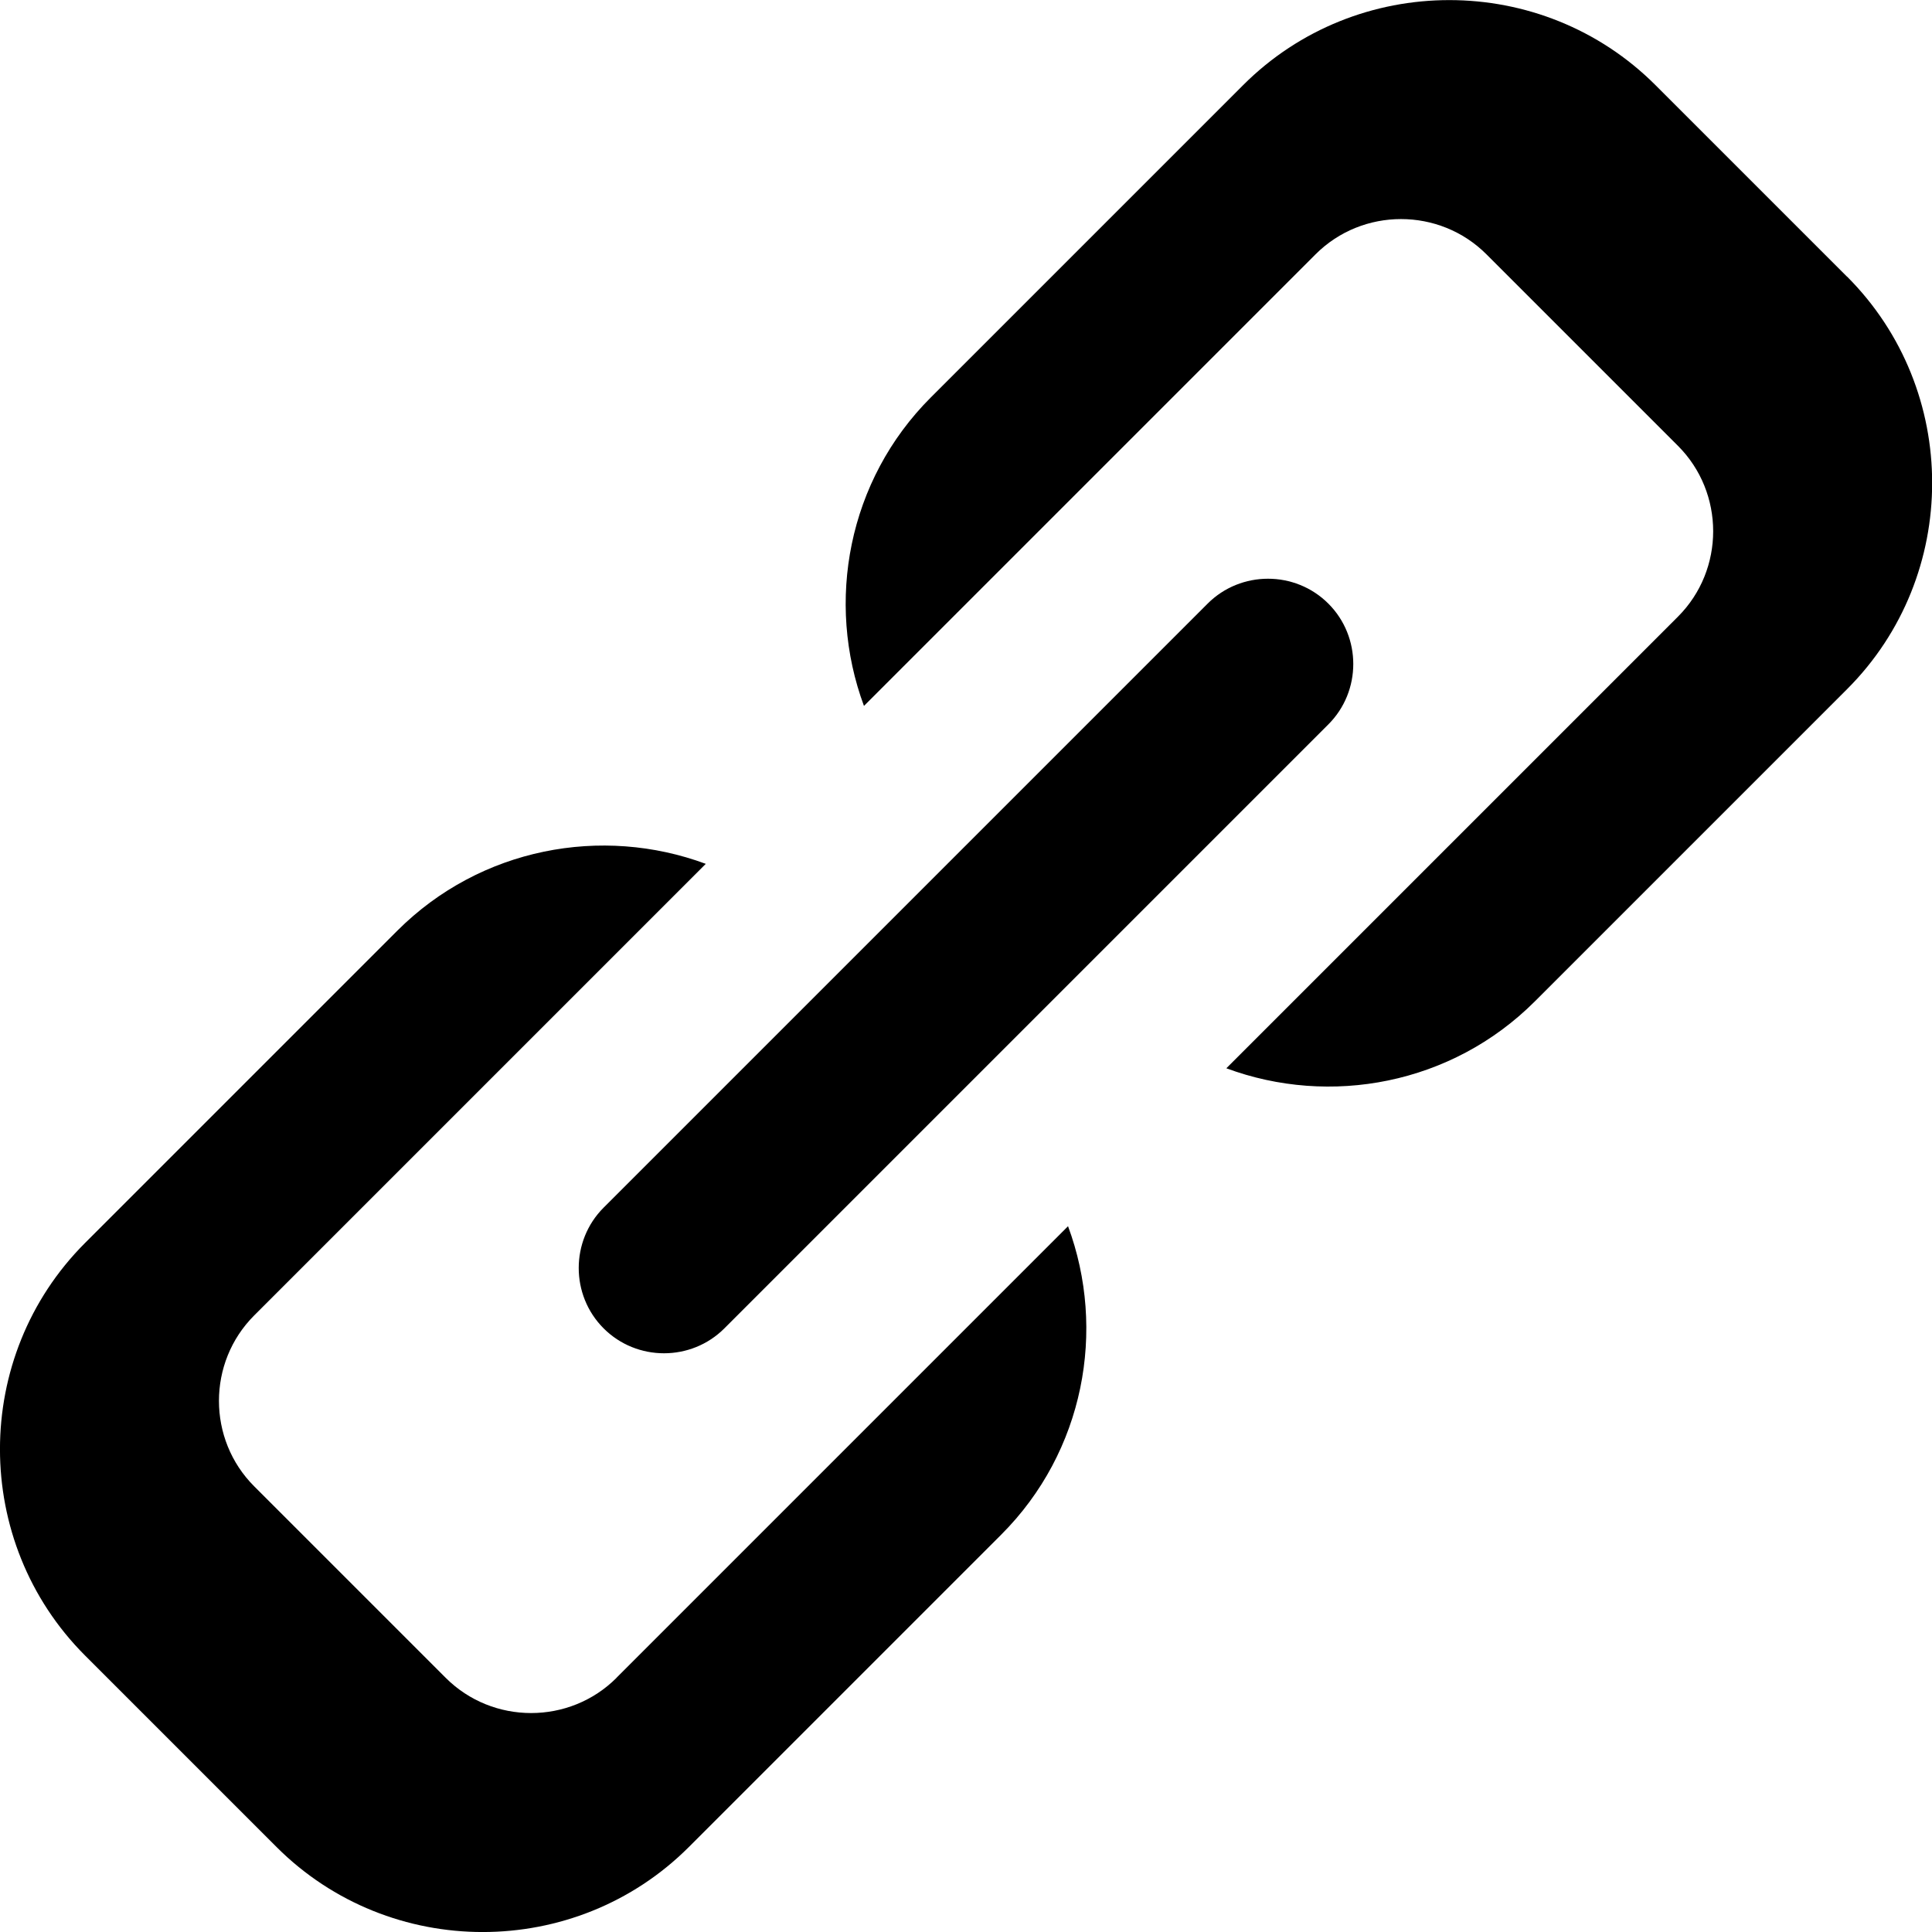<!-- Generated by IcoMoon.io -->
<svg version="1.1" xmlns="http://www.w3.org/2000/svg" width="16" height="16" viewBox="0 0 16 16">
<title>link5</title>
<path d="M4.999 11.001c0.275 0.275 0.725 0.275 1 0l5.002-5.002c0.275-0.275 0.275-0.725 0-1s-0.725-0.275-1 0l-5.002 5.002c-0.275 0.275-0.275 0.725 0 1zM15.296 2.291l-1.586-1.586c-0.939-0.939-2.476-0.939-3.415 0l-2.587 2.587c-0.687 0.687-0.872 1.695-0.553 2.554l3.74-3.74c0.389-0.389 1.026-0.389 1.415 0l1.586 1.586c0.389 0.389 0.389 1.026 0 1.415l-3.74 3.74c0.859 0.319 1.866 0.134 2.554-0.553l2.587-2.587c0.939-0.939 0.939-2.476 0-3.416zM5.106 13.895c-0.389 0.389-1.026 0.389-1.415 0l-1.586-1.586c-0.389-0.389-0.389-1.026 0-1.415l3.74-3.74c-0.859-0.319-1.866-0.134-2.554 0.553l-2.587 2.587c-0.939 0.939-0.939 2.476 0 3.416l1.586 1.586c0.939 0.939 2.476 0.939 3.415 0l2.587-2.587c0.687-0.687 0.872-1.695 0.553-2.554l-3.74 3.74z"></path>
</svg>
